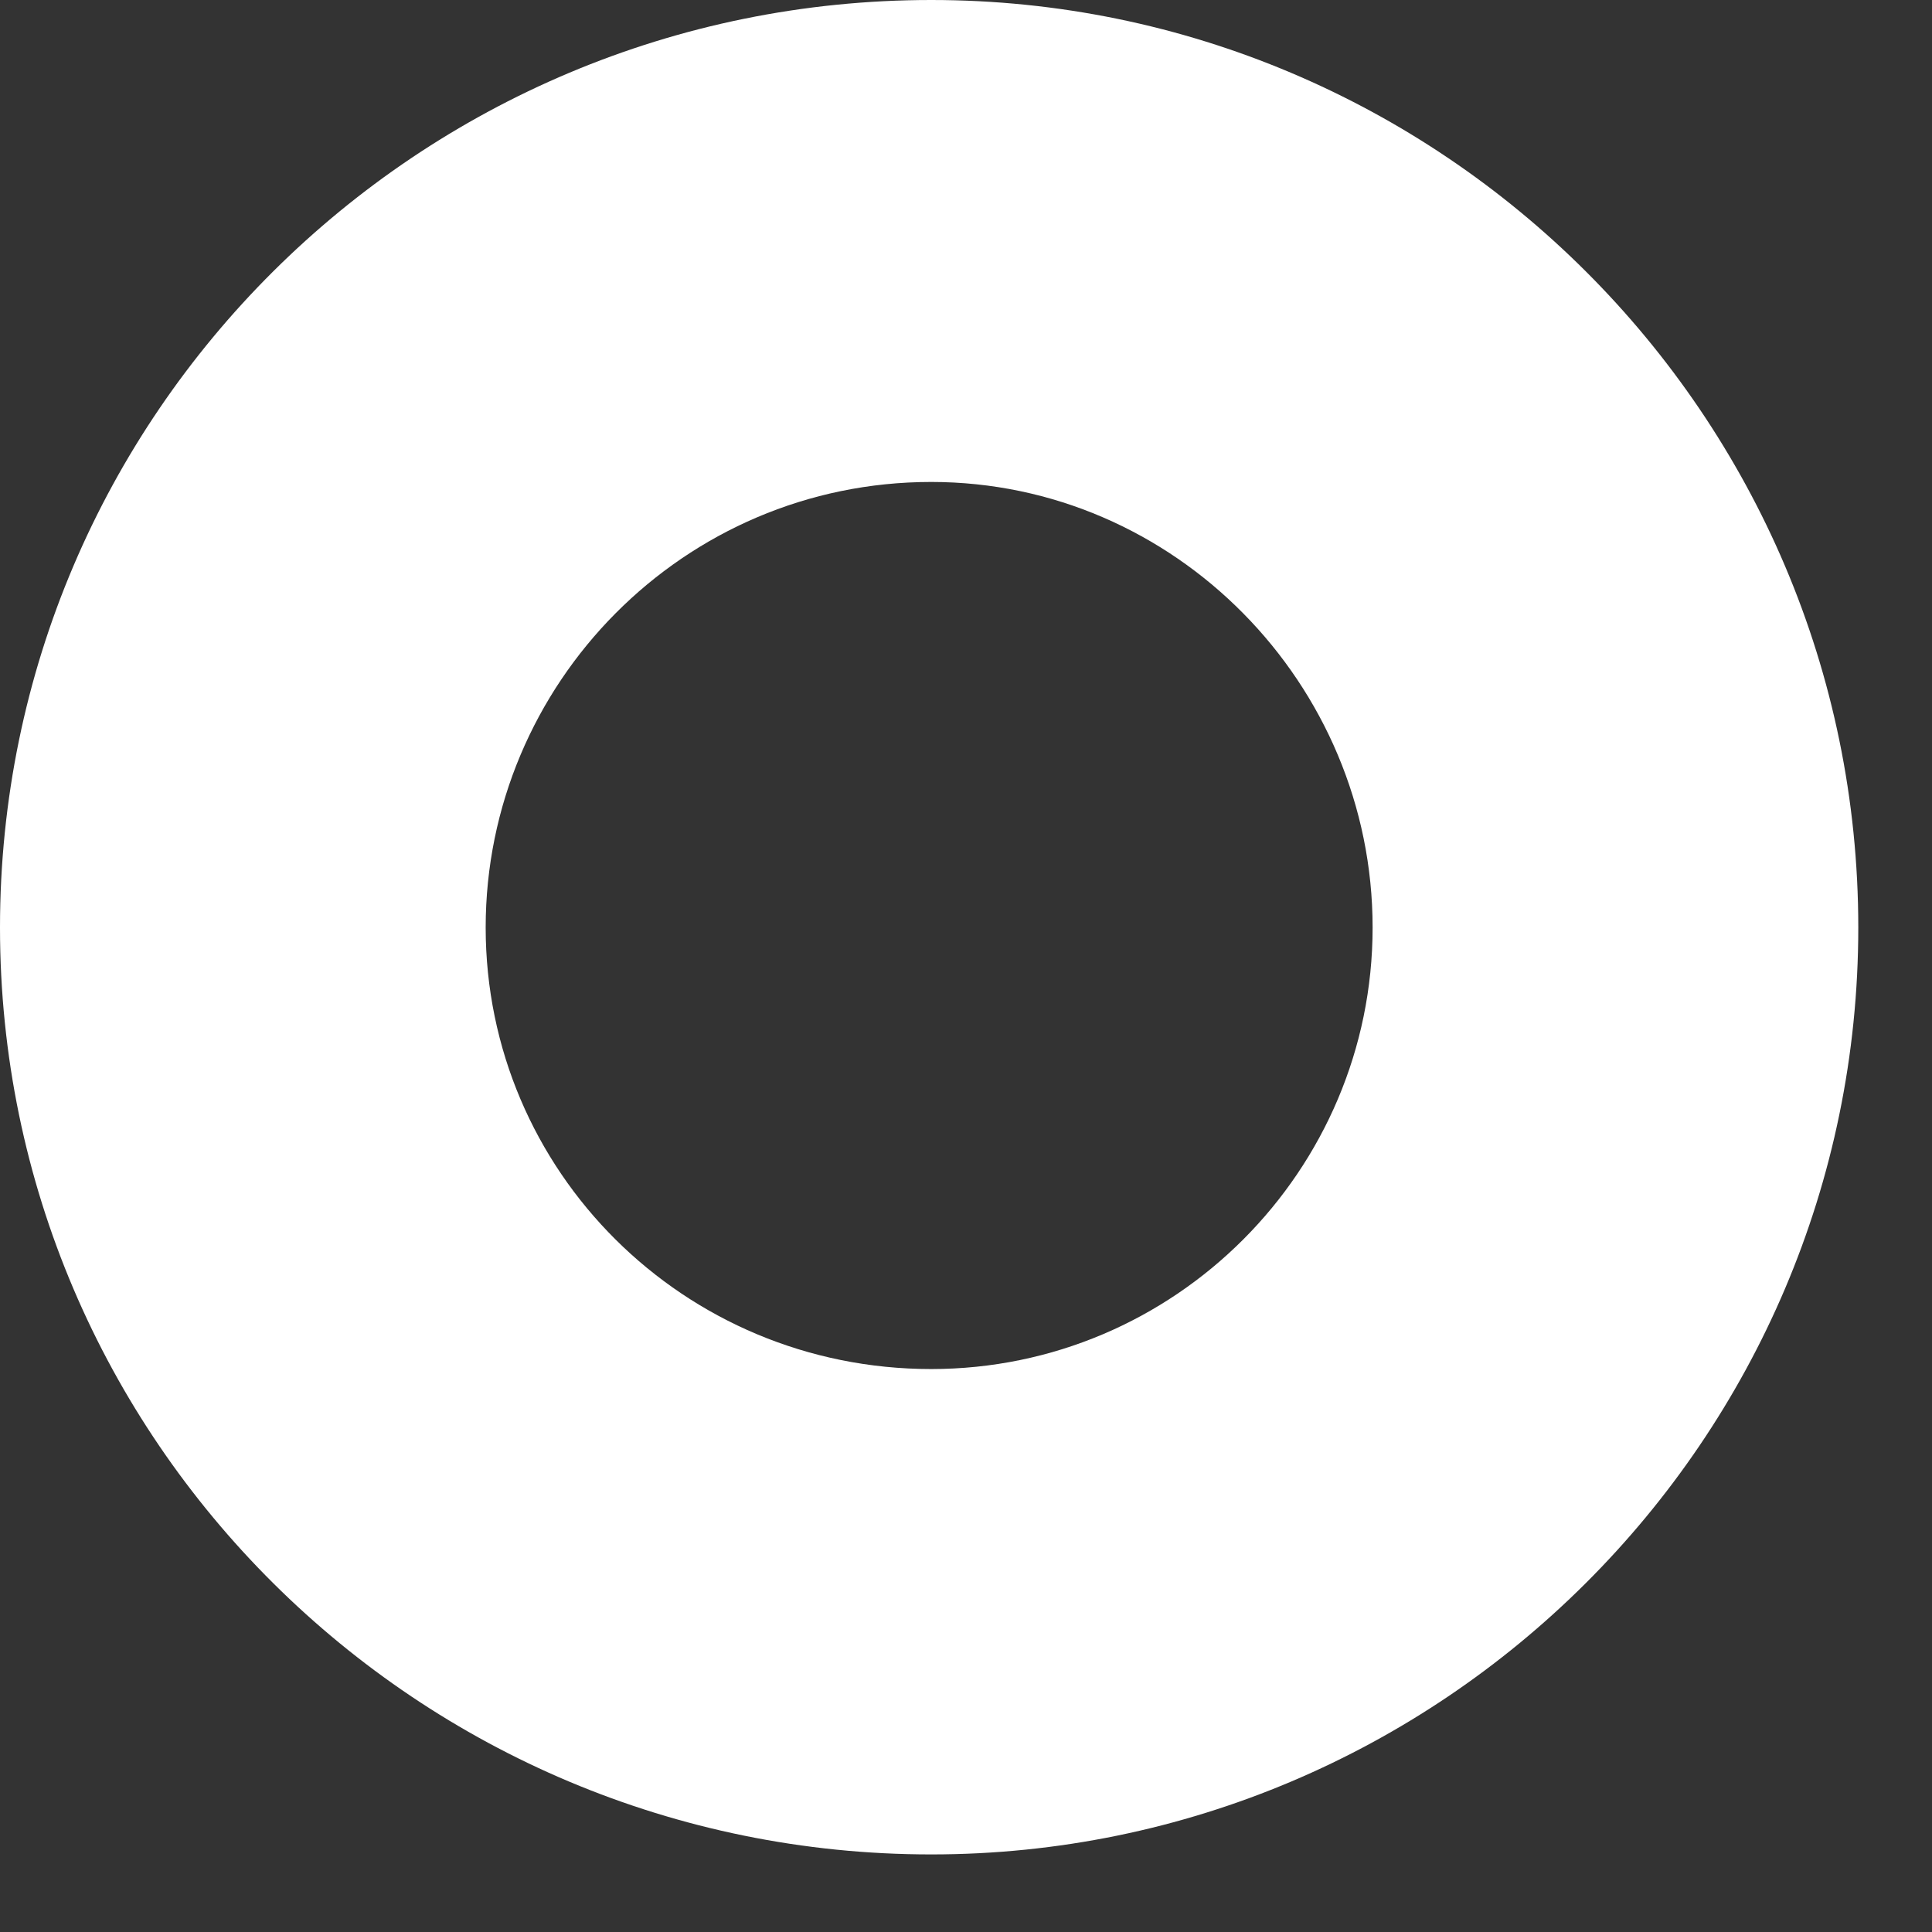 <svg width="13" height="13" viewBox="0 0 13 13" fill="none" xmlns="http://www.w3.org/2000/svg">
<rect x="0" y="0" width="13" height="13" fill="#333333" stroke="none"/>
<path d="M6.266 3.243C4.599 3.243 3.268 4.601 3.268 6.241C3.268 7.878 4.599 9.212 6.266 9.212C7.904 9.212 9.236 7.878 9.236 6.241C9.236 4.601 7.904 3.243 6.266 3.243ZM6.266 12.478C2.815 12.478 0 9.691 0 6.241C0 2.788 2.815 0 6.266 0C9.693 0 12.504 2.788 12.504 6.241C12.504 9.691 9.692 12.478 6.266 12.478Z" fill="white"/>
</svg>
